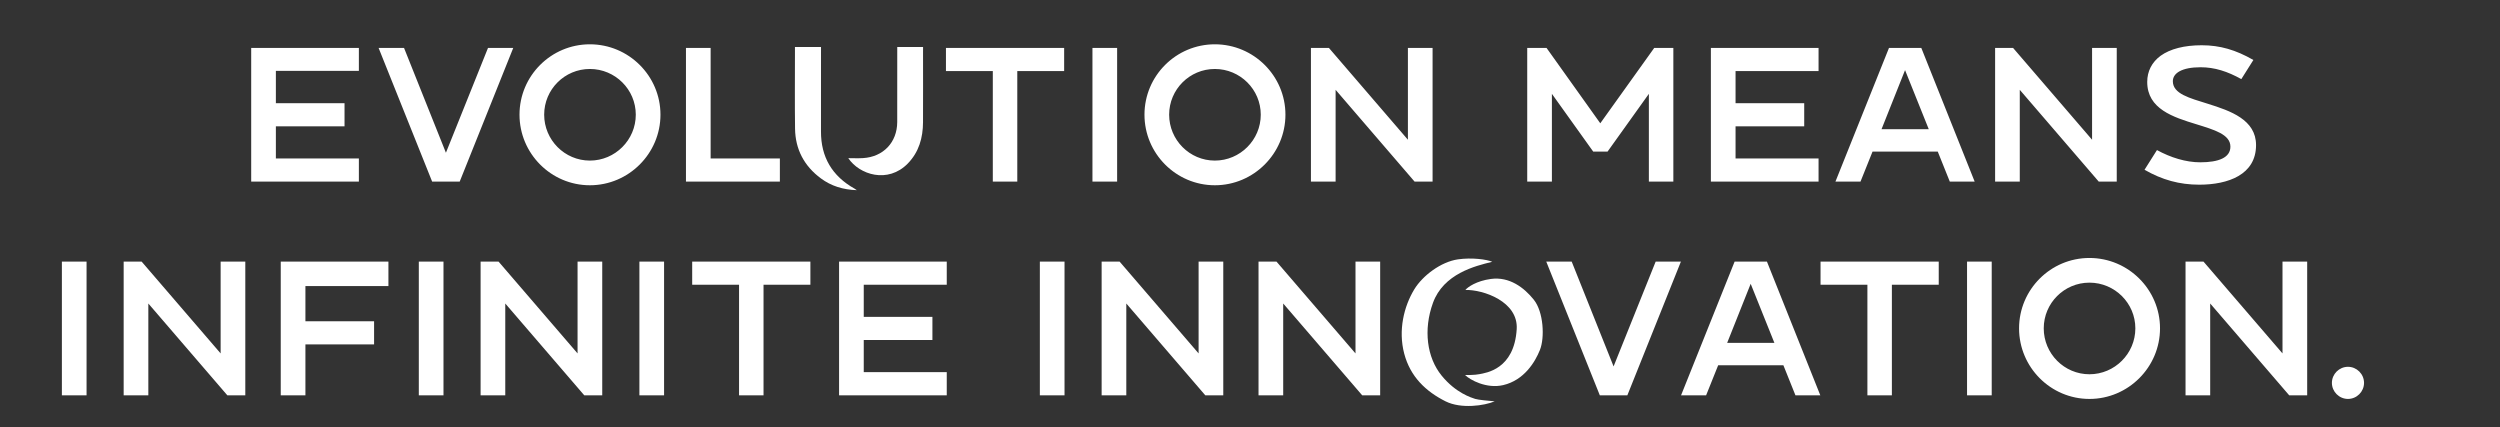 <svg xmlns="http://www.w3.org/2000/svg" width="1170" height="200" viewBox="0 0 1170 200" fill="none"><rect x="0" y="0" width="1170" height="200" fill="#333333" stroke="none"/><path d="M167.954 33.174V22.433H117.56V85H167.954V74.169H129.107V59.132H161.241V48.301H129.107V33.174H167.954ZM228.384 22.433L208.692 71.484L189.089 22.433H177.184L202.247 85H215.136L240.199 22.433H228.384ZM276.066 20.732C257.895 20.732 243.126 35.501 243.126 53.672C243.126 71.842 257.895 86.701 276.066 86.701C294.237 86.701 309.095 71.842 309.095 53.672C309.095 35.501 294.237 20.732 276.066 20.732ZM276.066 75.154C264.251 75.154 254.673 65.487 254.673 53.672C254.673 41.856 264.251 32.279 276.066 32.279C287.881 32.279 297.548 41.856 297.548 53.672C297.548 65.487 287.881 75.154 276.066 75.154ZM364.98 74.169H332.577V22.433H321.03V85H364.98V74.169ZM442.704 22.433V33.263H464.634V85H476.091V33.263H498.021V22.433H442.704ZM511.267 85H522.814V22.433H511.267V85ZM568.554 20.732C550.383 20.732 535.614 35.501 535.614 53.672C535.614 71.842 550.383 86.701 568.554 86.701C586.724 86.701 601.583 71.842 601.583 53.672C601.583 35.501 586.724 20.732 568.554 20.732ZM568.554 75.154C556.739 75.154 547.161 65.487 547.161 53.672C547.161 41.856 556.739 32.279 568.554 32.279C580.369 32.279 590.036 41.856 590.036 53.672C590.036 65.487 580.369 75.154 568.554 75.154ZM670.446 85V22.433H658.9V65.397L621.932 22.433H613.518V85H625.065V42.035L662.032 85H670.446ZM783.127 22.433H774.176L748.934 57.699L723.782 22.433H714.741V85H726.288V43.915L745.622 70.947H752.335L771.67 43.915V85H783.127V22.433ZM851.087 33.263V22.433H800.693V85H851.087V74.169H812.239V59.132H844.373V48.301H812.239V33.263H851.087ZM899.172 22.433H884.045L858.982 85H870.708L876.347 70.947H906.87L912.509 85H924.146L899.172 22.433ZM880.554 60.474L891.564 32.816L902.663 60.474H880.554ZM990.637 85V22.433H979.09V65.397L942.123 22.433H933.709V85H945.255V42.035L982.223 85H990.637ZM1033.27 48.569C1024.68 45.884 1016.89 43.915 1016.89 38.007C1016.89 34.248 1021.1 31.473 1029.87 31.473C1036.49 31.473 1042.49 33.442 1048.94 37.023L1054.58 28.072C1046.34 23.328 1038.91 21.179 1030.41 21.179C1022.26 21.179 1015.64 22.88 1011.16 26.102C1007.05 29.146 1004.9 33.353 1004.9 38.365C1004.9 50.986 1017.07 54.835 1027.9 58.147C1036.23 60.743 1043.83 62.891 1043.83 68.62C1043.83 73.811 1038.28 75.96 1029.69 75.96C1022.98 75.96 1015.82 73.722 1009.46 70.231L1003.64 79.45C1011.88 84.194 1020.02 86.432 1029.24 86.432C1042.76 86.432 1055.83 81.778 1055.83 67.904C1055.83 55.999 1043.83 51.881 1033.27 48.569ZM40.509 185V122.433H28.962V185H40.509ZM114.803 185V122.433H103.256V165.397L66.288 122.433H57.874V185H69.421V142.035L106.389 185H114.803ZM181.784 133.89V122.433H131.39V185H142.937V161.19H175.071V150.36H142.937V133.89H181.784ZM196.006 185H207.553V122.433H196.006V185ZM281.847 185V122.433H270.3V165.397L233.333 122.433H224.919V185H236.466V142.035L273.433 185H281.847ZM299.24 185H310.787V122.433H299.24V185ZM323.945 122.433V133.263H345.875V185H357.333V133.263H379.263V122.433H323.945ZM443.082 133.263V122.433H392.688V185H443.082V174.169H404.235V159.132H436.369V148.301H404.235V133.263H443.082ZM498.198 185V122.433H486.652V185H498.198ZM572.492 185V122.433H560.946V165.397L523.978 122.433H515.564V185H527.111V142.035L564.078 185H572.492ZM645.919 185V122.433H634.372V165.397L597.404 122.433H588.99V185H600.537V142.035L637.505 185H645.919ZM774.849 122.433L755.157 171.484L735.554 122.433H723.65L748.712 185H761.602L786.665 122.433H774.849ZM826.928 122.433H811.801L786.738 185H798.464L804.103 170.947H834.626L840.265 185H851.901L826.928 122.433ZM808.31 160.474L819.32 132.816L830.419 160.474H808.31ZM852.013 122.433V133.263H873.943V185H885.4V133.263H907.33V122.433H852.013ZM920.576 185H932.123V122.433H920.576V185ZM977.863 120.732C959.692 120.732 944.923 135.501 944.923 153.671C944.923 171.842 959.692 186.701 977.863 186.701C996.033 186.701 1010.89 171.842 1010.89 153.671C1010.89 135.501 996.033 120.732 977.863 120.732ZM977.863 175.154C966.048 175.154 956.47 165.487 956.47 153.671C956.47 141.856 966.048 132.279 977.863 132.279C989.678 132.279 999.345 141.856 999.345 153.671C999.345 165.487 989.678 175.154 977.863 175.154ZM1079.76 185V122.433H1068.21V165.397L1031.24 122.433H1022.83V185H1034.37V142.035L1071.34 185H1079.76ZM1098.85 186.701C1102.97 186.701 1106.37 183.299 1106.37 179.182C1106.37 175.064 1102.97 171.663 1098.85 171.663C1094.73 171.663 1091.33 175.064 1091.33 179.182C1091.33 183.299 1094.73 186.701 1098.85 186.701Z" fill="white"></path><path d="M384.221 61.517C384.264 49.073 384.231 36.624 384.231 24.18V22H372.128H372.034L372.04 24.176C372.034 36.181 371.93 48.189 372.084 60.194C372.208 69.87 376.344 77.688 384.161 83.478C388.997 87.06 394.518 88.787 401 89C400.39 88.59 400.165 88.42 399.924 88.283C389.446 82.398 384.177 73.516 384.221 61.514V61.517Z" fill="white"></path><path d="M431.889 22.01H419.913C419.913 22.848 419.913 23.541 419.913 24.231C419.913 35.196 419.95 46.164 419.9 57.129C419.861 66.625 413.401 73.416 403.885 73.993C401.534 74.135 399.166 74.013 397 74.013C402.216 81.817 415.564 86.041 424.85 76.521C430.063 71.175 431.936 64.5 431.972 57.228C432.025 46.213 431.988 35.196 431.982 24.178L431.998 22H431.889V22.01Z" fill="white"></path><path d="M709.819 154.026C710.6 141.122 694.176 135.504 685.782 135.695C686.927 134.358 690.933 131.456 697.8 130.54C706.385 129.394 713.252 134.549 717.831 140.278C722.409 146.006 722.981 158.036 720.692 163.764C718.403 169.493 713.252 177.934 703.523 180.225C695.74 182.058 687.945 177.808 685.656 175.517C686.609 175.517 690.111 175.56 692.356 175.107C695.402 174.493 708.674 172.93 709.819 154.026Z" fill="white"></path><path d="M698.268 122.545L698.373 122.52C695.808 121.374 688.758 120.458 682.348 121.374C674.336 122.52 665.757 129.043 661.9 135.39C657.017 143.422 654.306 154.599 657.168 165.483C660.029 176.367 667.362 183.241 676.519 187.823C683.844 191.49 694.792 189.848 699.517 187.823C697.037 187.632 691.734 187.136 690.361 186.678C688.644 186.105 681.349 183.959 674.691 175.794C667.788 167.328 666.052 154.339 670.63 141.736C675.591 128.081 690.418 124.461 698.268 122.545Z" fill="white"></path></svg>